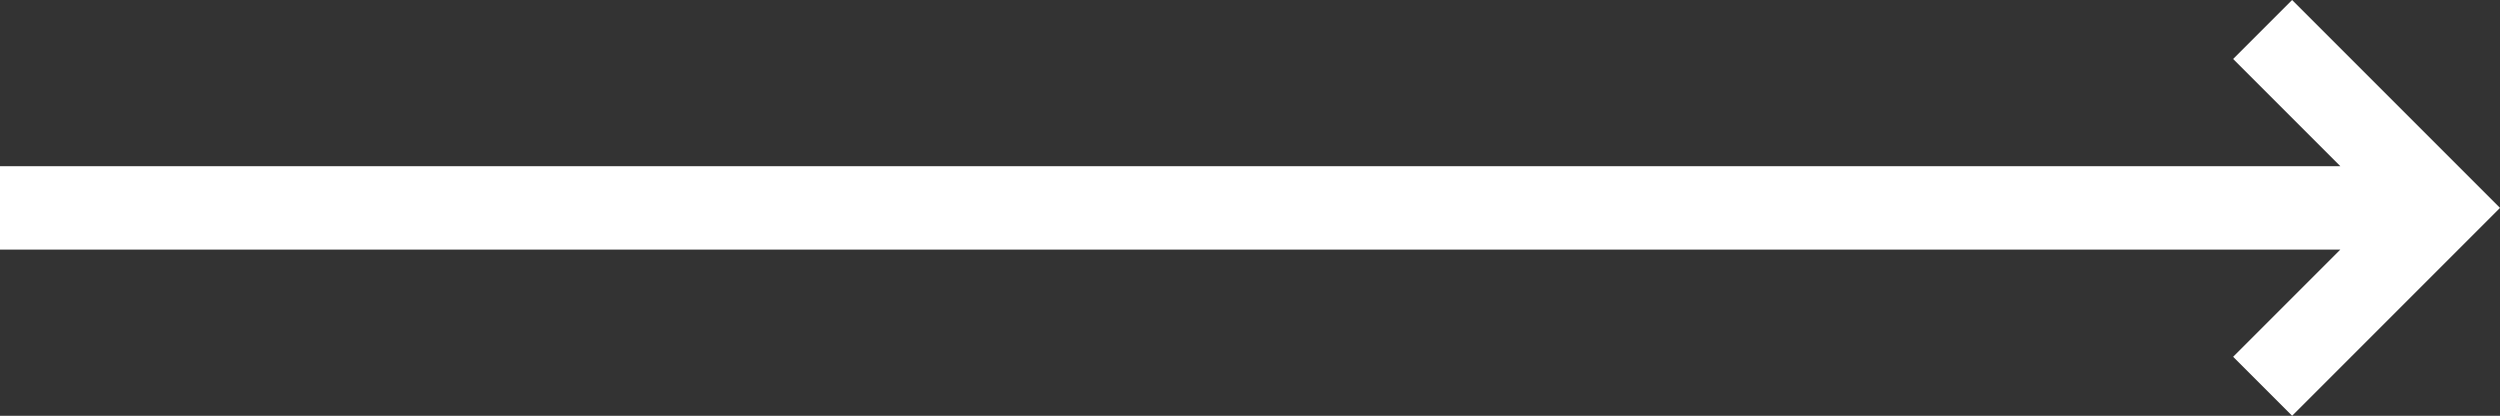 <?xml version="1.0" encoding="UTF-8"?> <svg xmlns="http://www.w3.org/2000/svg" id="Layer_1" version="1.1" viewBox="0 0 449.582 74.77"><rect x="0" y="0" width="449.582" height="74.77" fill="#333333" stroke="none"/><defs><style> .st0 { fill: #fff; } </style></defs><polygon class="st0" points="412.198 0 401.591 10.607 420.869 29.885 0 29.885 0 44.885 420.869 44.885 401.591 64.163 412.198 74.77 449.582 37.385 412.198 0"></polygon></svg> 